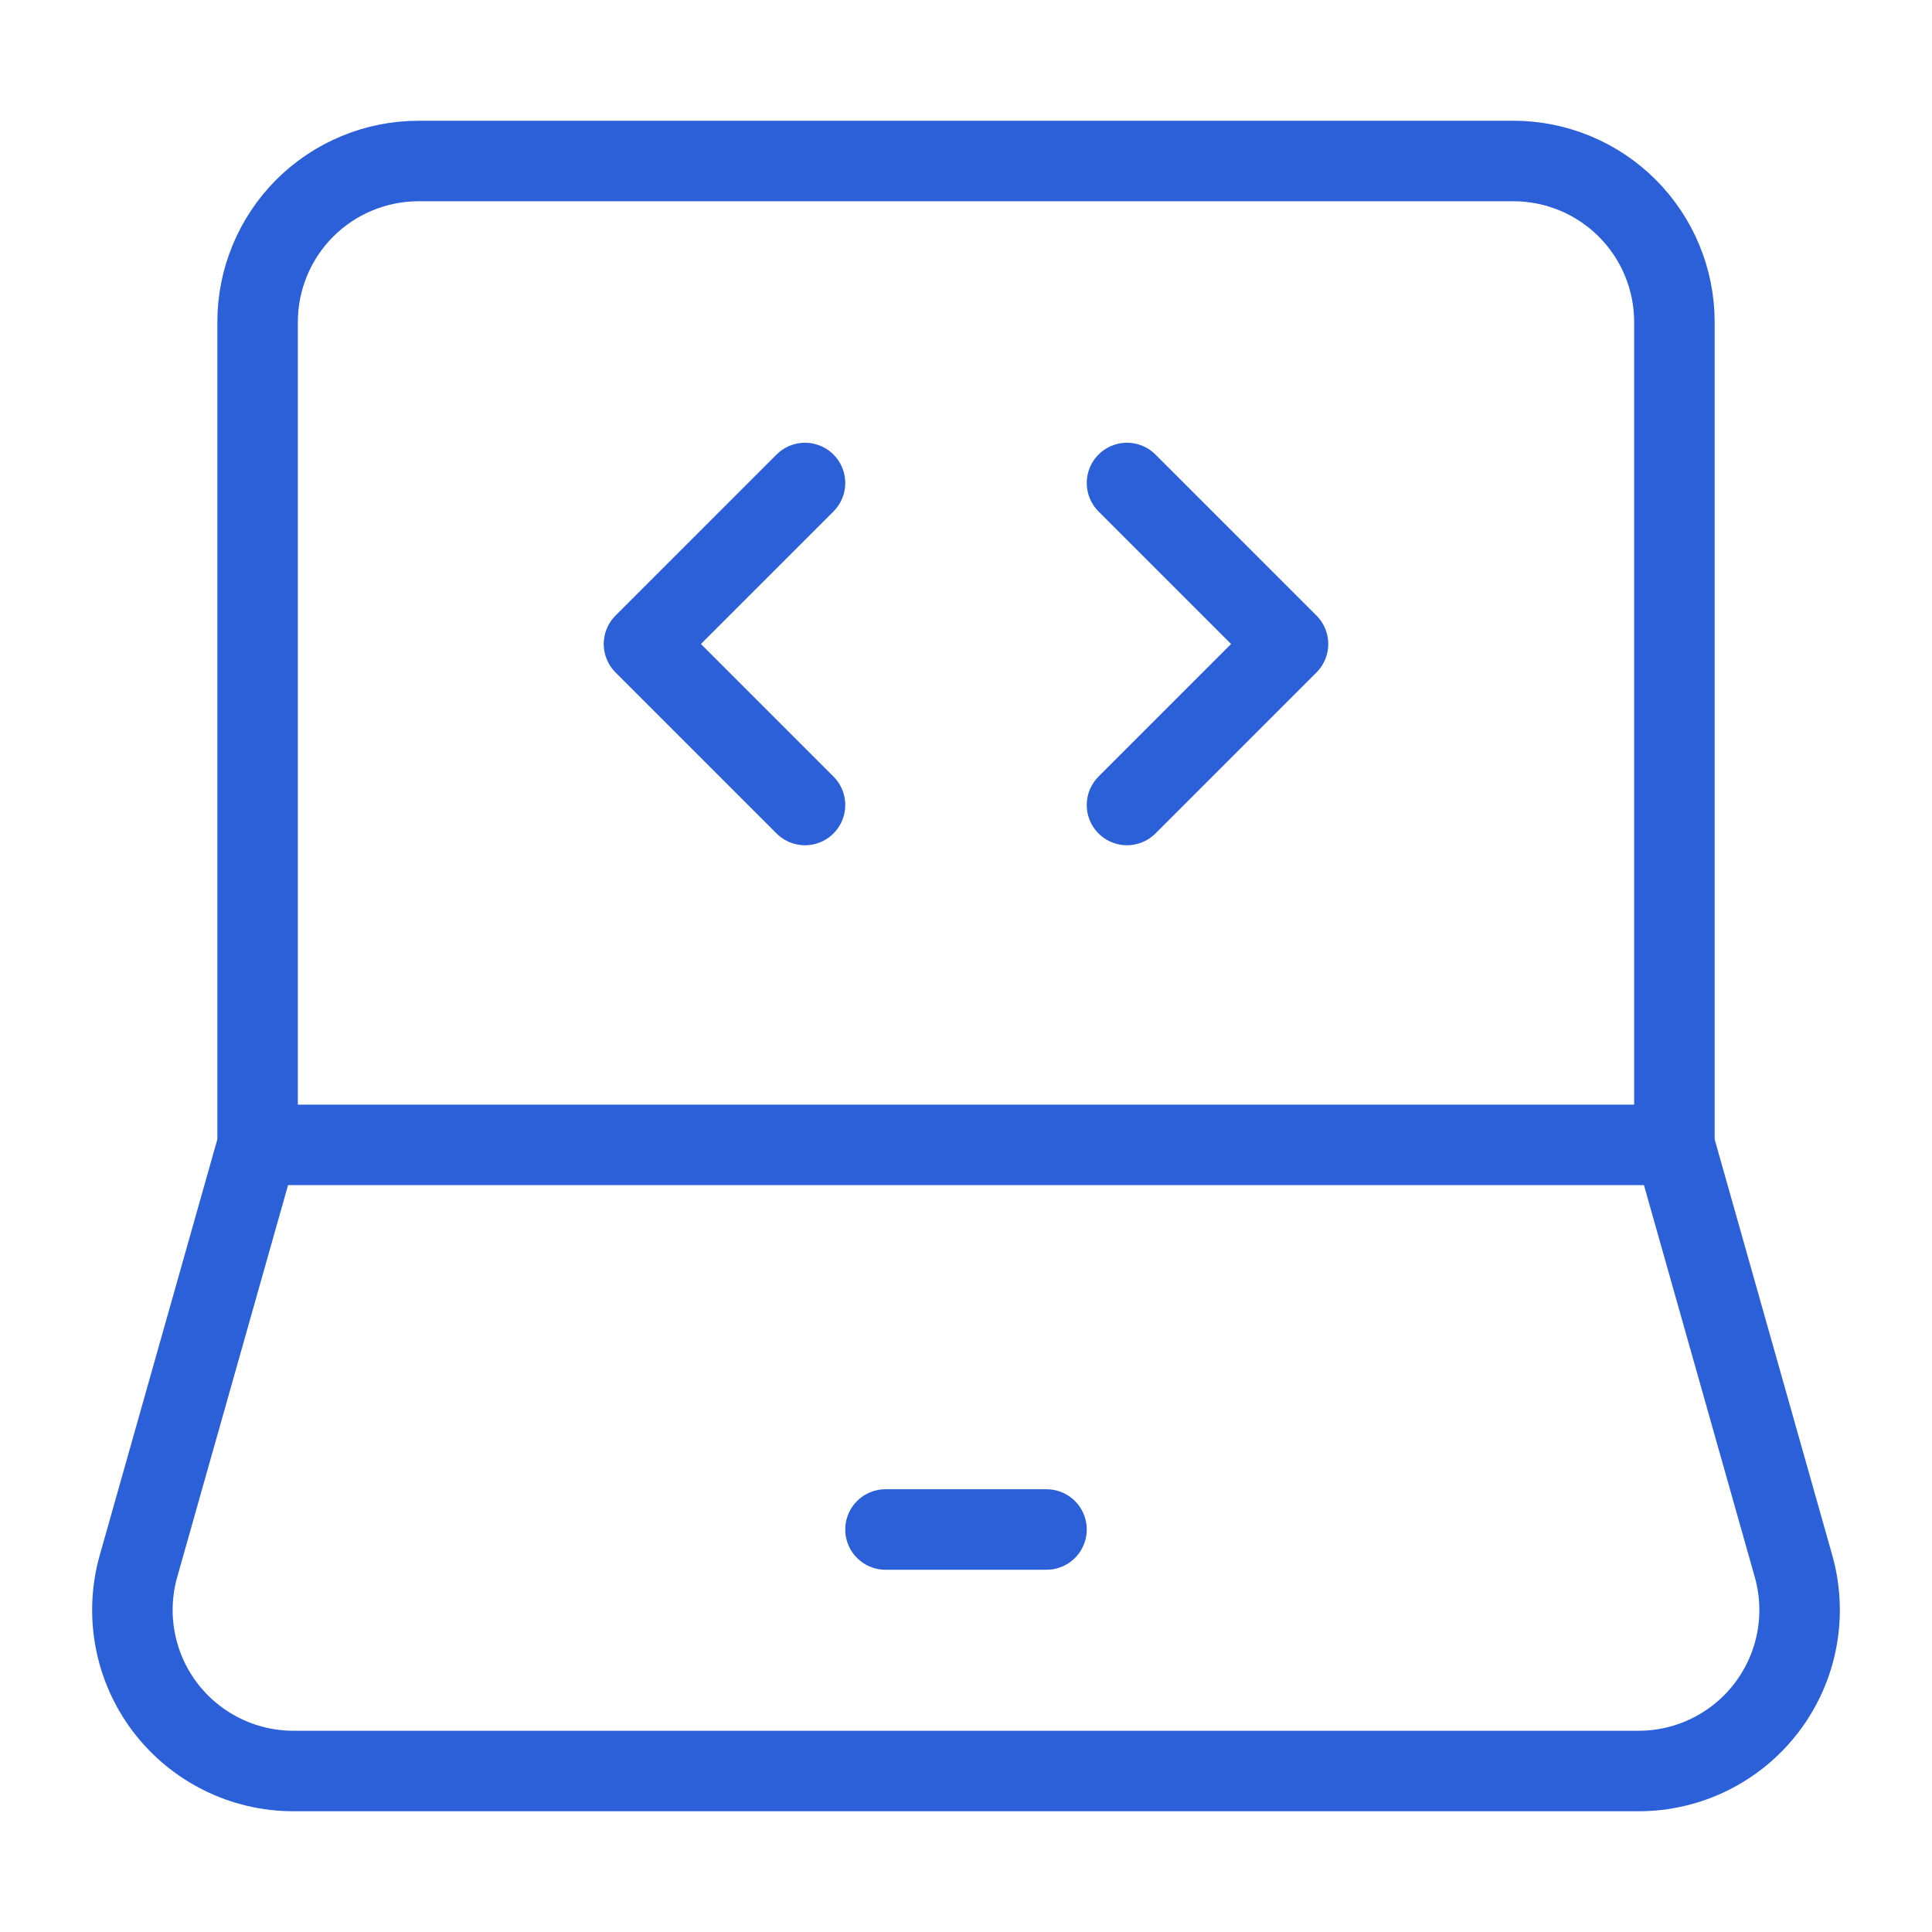 <svg width="60" height="60" viewBox="0 0 60 60" fill="none" xmlns="http://www.w3.org/2000/svg">
<path d="M8 35.555V10C8 8.674 8.527 7.402 9.464 6.464C10.402 5.527 11.674 5 13 5H47C48.326 5 49.598 5.527 50.535 6.464C51.473 7.402 52 8.674 52 10V35.555M8 35.555H52M8 35.555L4.3 48.64C4.09 49.383 4.055 50.166 4.198 50.925C4.34 51.684 4.657 52.4 5.123 53.016C5.589 53.632 6.192 54.132 6.884 54.476C7.575 54.821 8.337 55 9.11 55H50.89C51.662 55 52.424 54.821 53.116 54.476C53.808 54.132 54.41 53.632 54.876 53.016C55.342 52.4 55.659 51.684 55.802 50.925C55.945 50.166 55.91 49.383 55.7 48.64L52 35.555" stroke="#2C60D8" stroke-width="2.5"/>
<path d="M27.5 47.5H32.5M35 15L40 20L35 25M25 15L20 20L25 25" stroke="#2C60D8" stroke-width="2.5" stroke-linecap="round" stroke-linejoin="round"/>
</svg>
